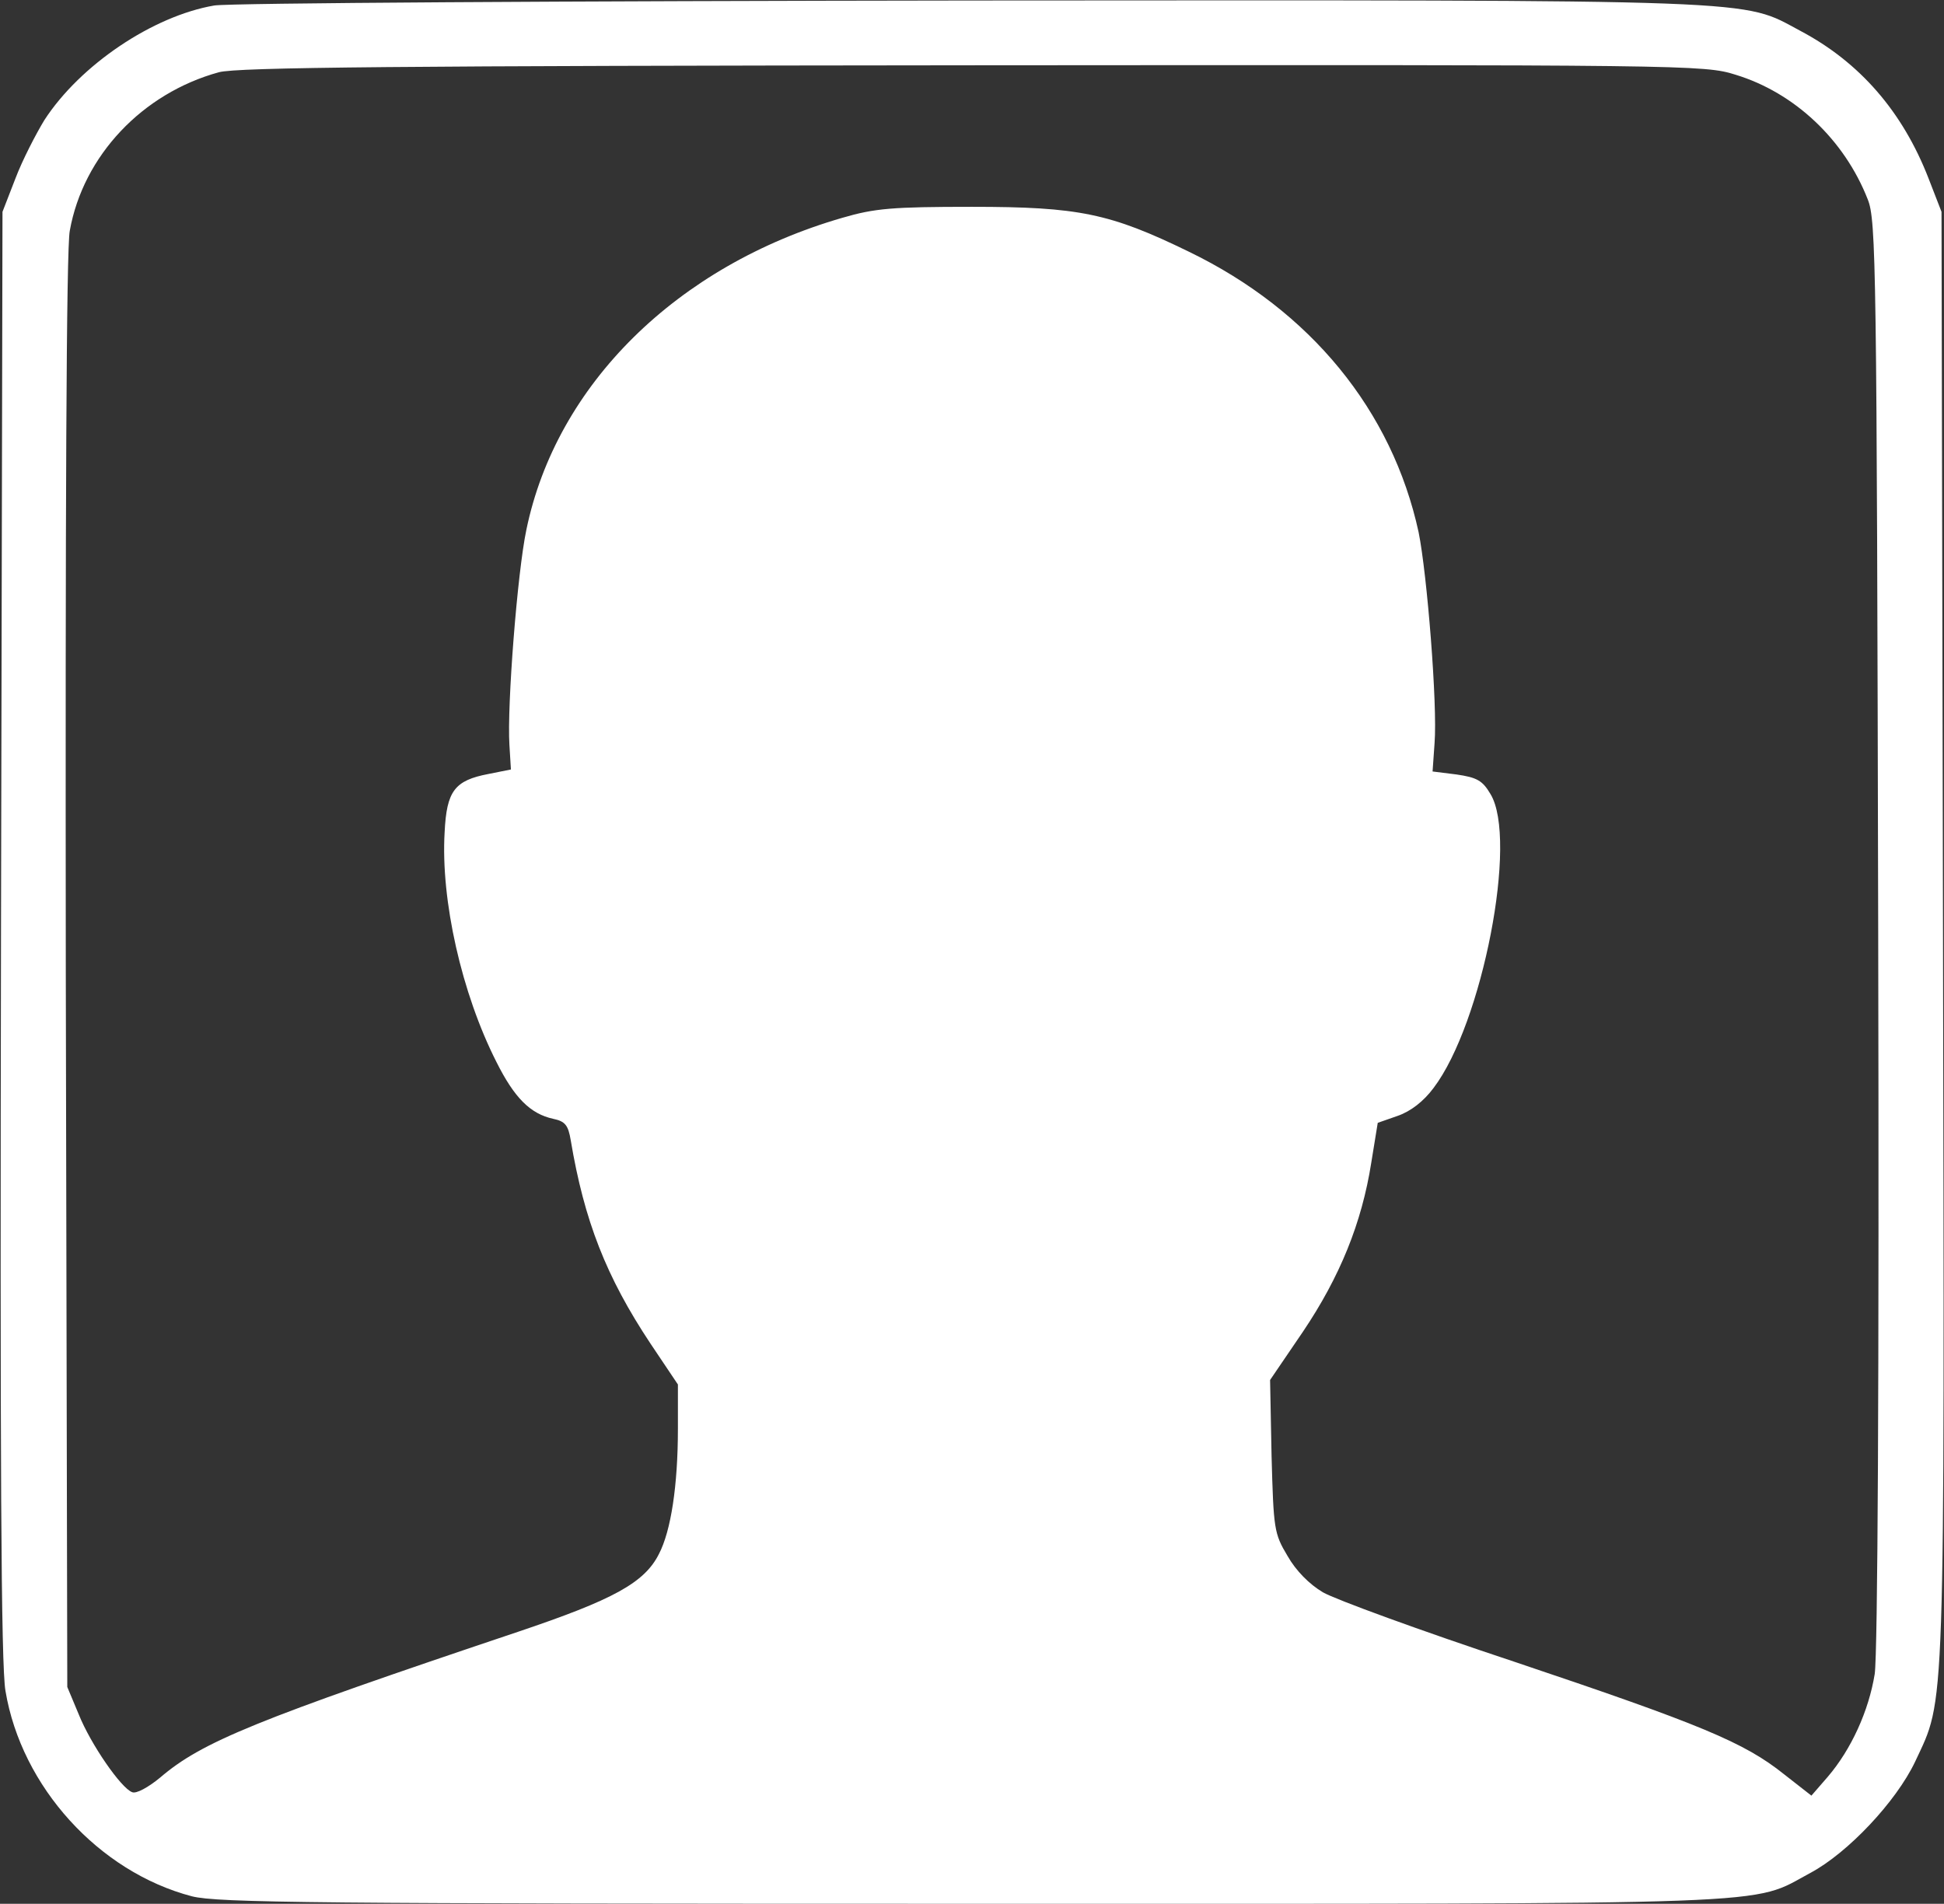 
    <svg
      version="1.0"
      xmlns="http://www.w3.org/2000/svg"
      width="100%"
      height="100%"
      viewBox="0 0 390 382"
      preserveAspectRatio="xMidYMid meet"
    >
      <rect x="0" y="0" width="390" height="382" fill="#333333" stroke="none"/>
      <g
        transform="translate(0,382) scale(0.1,-0.1)"
        fill="#fff"
        stroke="none"
      >
        <path d="M430 3809 c-123 -21 -269 -119 -341 -230 -17 -28 -44 -80 -58 -117
l-26 -67 -3 -1450 c-2 -1051 0 -1469 9 -1518 32 -192 187 -363 374 -412 52
-13 244 -15 1565 -15 1658 0 1559 -4 1682 62 75 40 172 143 210 223 61 131 59
66 56 1658 l-3 1452 -26 67 c-52 134 -138 233 -257 296 -120 64 -50 62 -1662
61 -817 -1 -1489 -5 -1520 -10z m3052 -139 c118 -36 218 -130 265 -250 17 -42
18 -132 21 -1470 2 -902 -1 -1448 -7 -1489 -12 -74 -47 -151 -94 -206 l-33
-38 -55 43 c-80 64 -167 100 -542 226 -187 62 -359 125 -383 139 -27 16 -54
43 -71 73 -27 45 -28 54 -32 200 l-3 153 66 97 c74 110 118 218 137 339 l13
80 40 14 c26 9 52 29 72 56 98 129 170 499 114 590 -16 27 -27 33 -68 39 l-48
6 4 57 c6 77 -15 339 -32 423 -53 244 -217 445 -461 563 -158 77 -221 90 -435
90 -160 0 -195 -3 -260 -22 -332 -96 -574 -335 -634 -626 -18 -85 -39 -353
-34 -432 l3 -49 -45 -9 c-68 -13 -84 -34 -88 -117 -8 -136 34 -323 104 -461
36 -72 68 -104 114 -114 24 -5 30 -13 35 -43 27 -161 71 -274 160 -408 l55
-82 0 -89 c0 -114 -14 -205 -38 -251 -29 -58 -92 -92 -282 -156 -527 -177
-635 -221 -719 -293 -23 -19 -48 -33 -56 -29 -22 8 -83 96 -107 156 l-23 55
-3 1434 c-1 919 1 1454 8 1488 27 151 146 276 299 318 36 10 359 13 1512 14
1436 1 1468 1 1531 -19z"/>
      </g>
    </svg>